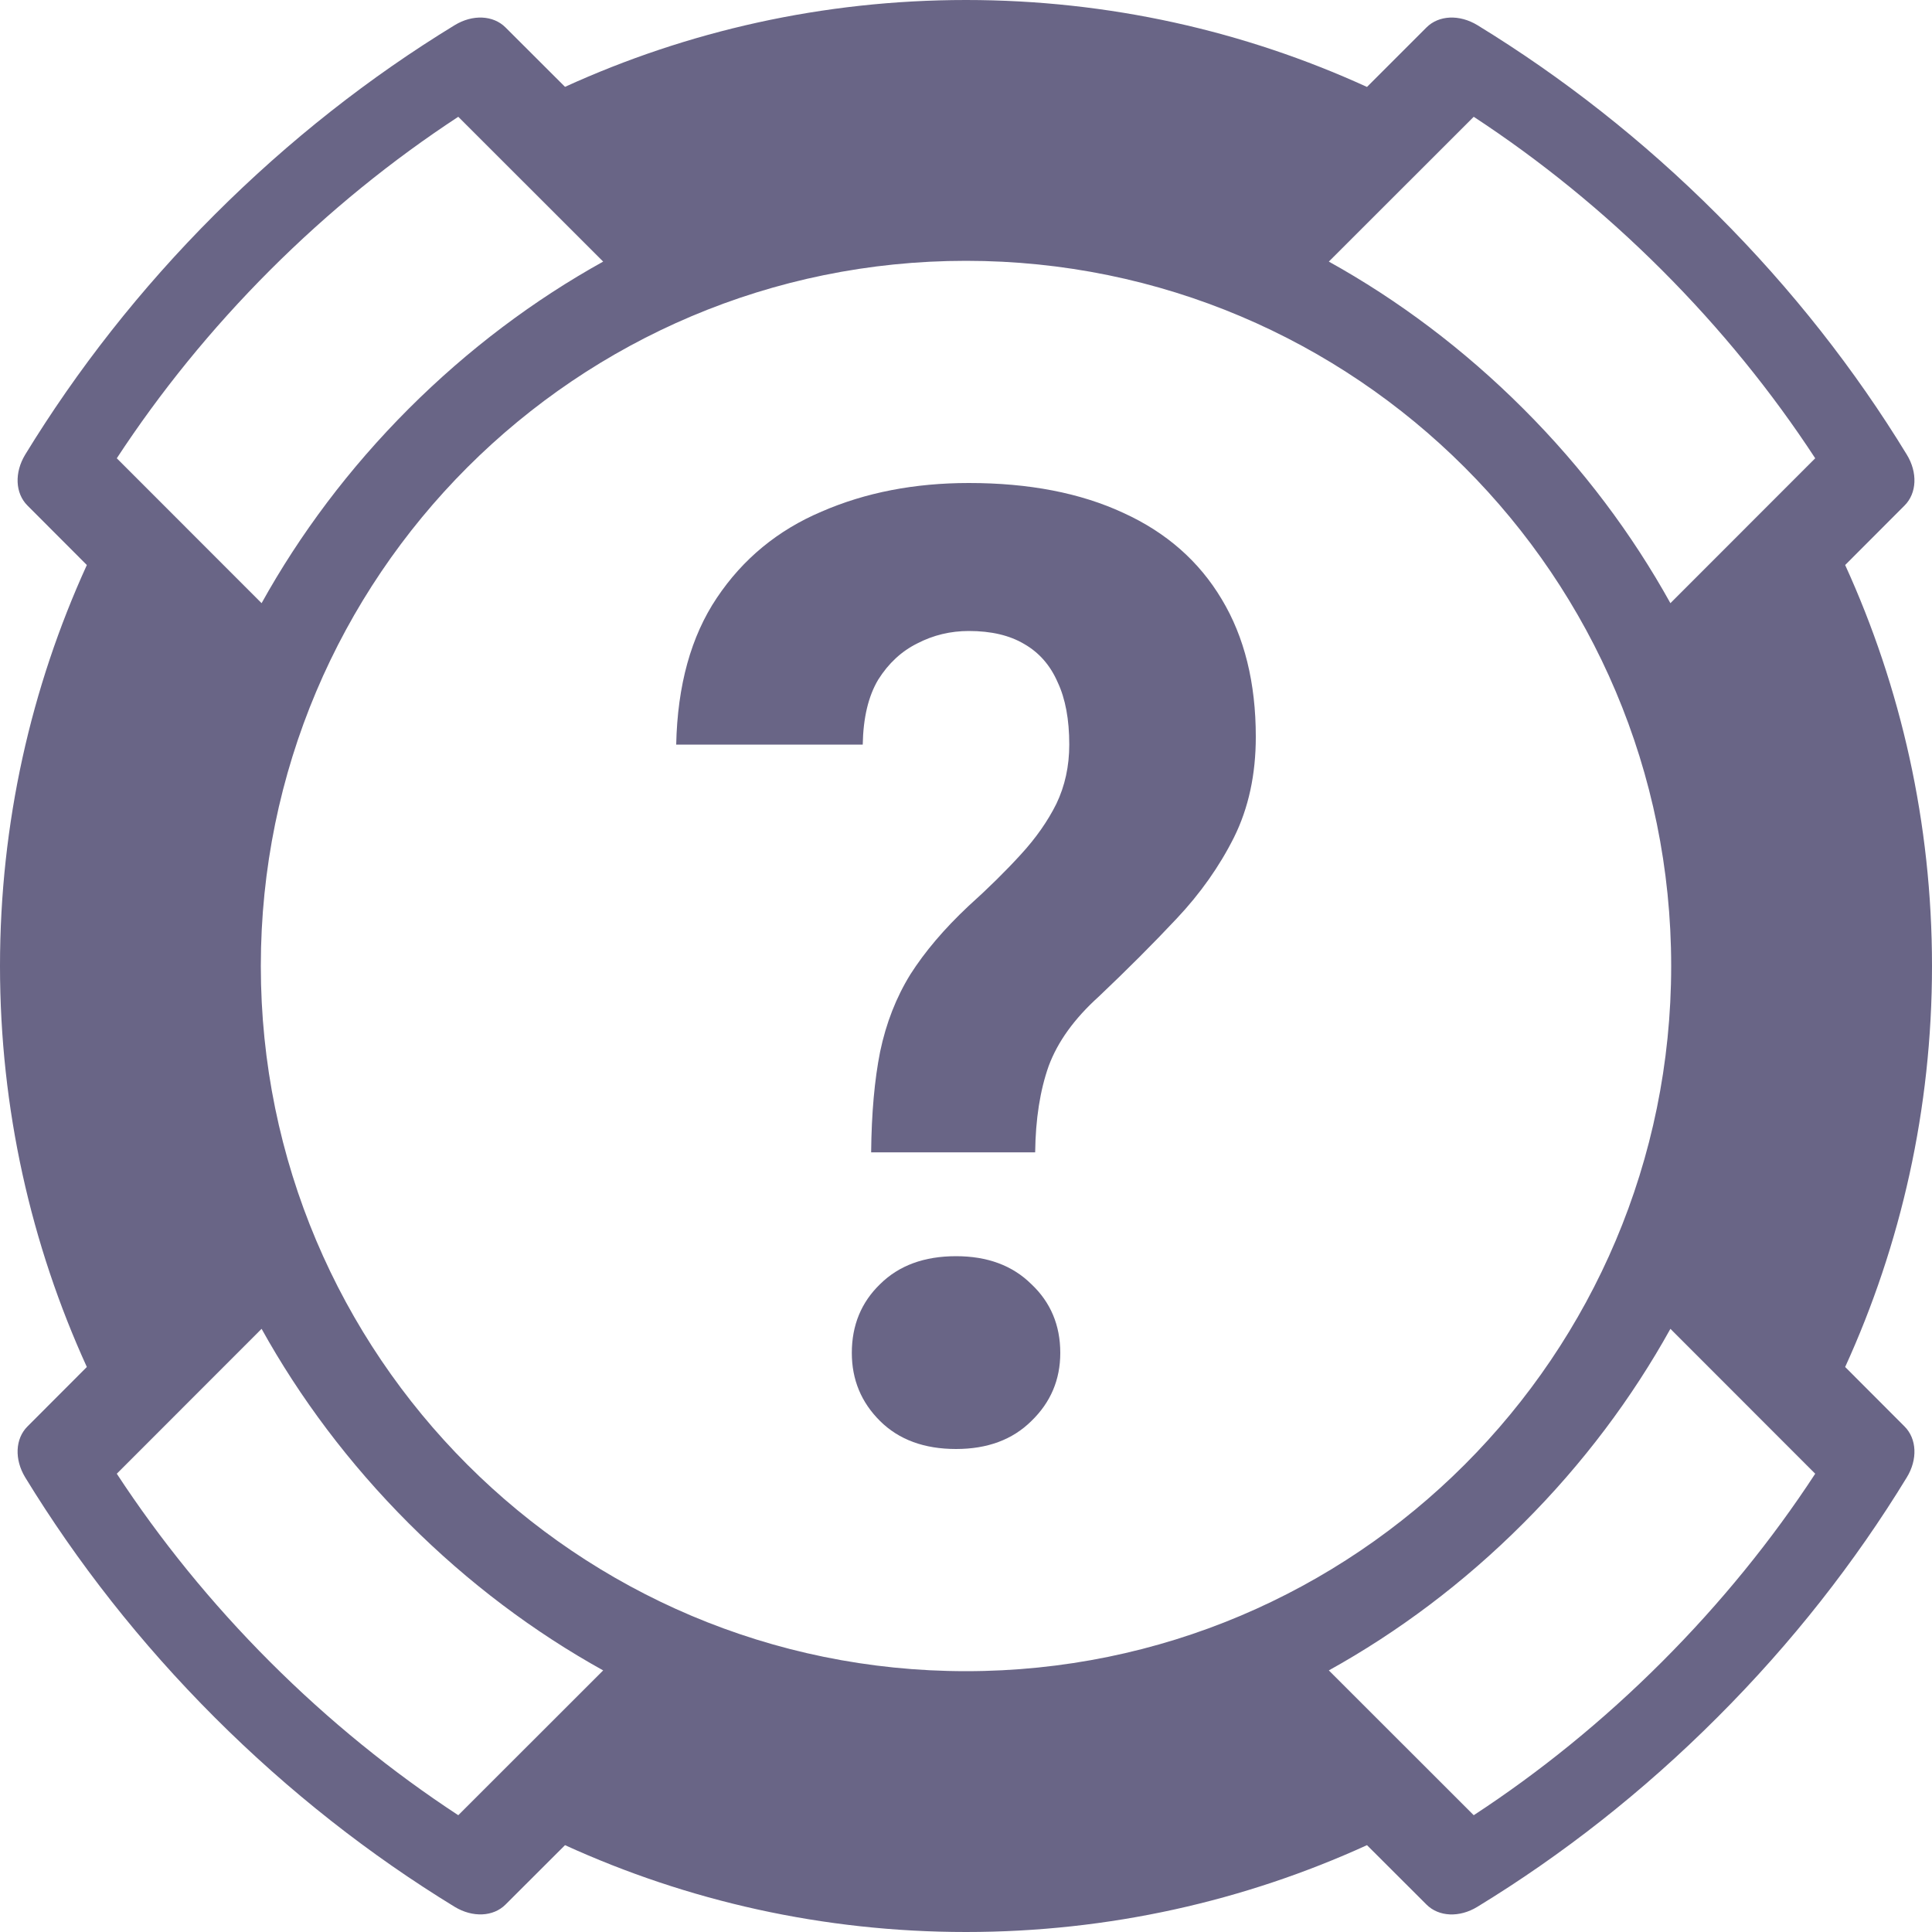 <svg width="20" height="20" viewBox="0 0 20 20" fill="none" xmlns="http://www.w3.org/2000/svg">
<path fill-rule="evenodd" clip-rule="evenodd" d="M17.3 10C17.3 14.032 14.032 17.3 10 17.3C5.968 17.3 2.7 14.032 2.7 10C2.7 5.968 5.968 2.7 10 2.7C14.032 2.7 17.3 5.968 17.3 10ZM10 20C11.481 20 12.886 19.678 14.151 19.101L14.767 19.716C14.894 19.843 15.108 19.853 15.294 19.739C16.169 19.205 17.007 18.55 17.778 17.778C18.55 17.007 19.205 16.169 19.739 15.294C19.853 15.108 19.843 14.894 19.716 14.767L19.101 14.151C19.678 12.886 20 11.481 20 10C20 8.519 19.678 7.114 19.101 5.849L19.716 5.233C19.843 5.106 19.853 4.892 19.739 4.706C19.205 3.831 18.55 2.993 17.778 2.222C17.007 1.45 16.169 0.796 15.295 0.261C15.108 0.147 14.894 0.157 14.767 0.284L14.151 0.9C12.886 0.322 11.481 0 10 0C8.519 0 7.114 0.322 5.849 0.899L5.233 0.284C5.106 0.157 4.892 0.147 4.706 0.261C3.831 0.795 2.994 1.45 2.222 2.222C1.45 2.993 0.796 3.831 0.261 4.706C0.148 4.892 0.157 5.106 0.284 5.233L0.899 5.849C0.322 7.114 0 8.519 0 10C0 11.481 0.322 12.886 0.899 14.151L0.284 14.767C0.157 14.894 0.148 15.108 0.261 15.294C0.796 16.169 1.45 17.006 2.222 17.778C2.994 18.55 3.831 19.204 4.706 19.739C4.892 19.852 5.106 19.843 5.233 19.716L5.849 19.101C7.114 19.678 8.519 20 10 20ZM18.791 15.256L17.292 13.756C16.897 14.468 16.389 15.15 15.769 15.769C15.15 16.389 14.468 16.897 13.756 17.292L15.256 18.791C15.938 18.345 16.593 17.815 17.204 17.204C17.815 16.593 18.345 15.938 18.791 15.256ZM2.708 6.244L1.209 4.744C1.656 4.062 2.185 3.407 2.796 2.796C3.407 2.185 4.062 1.656 4.744 1.209L6.244 2.708C5.532 3.103 4.85 3.612 4.231 4.231C3.612 4.85 3.103 5.532 2.708 6.244ZM4.744 18.791L6.244 17.292C5.532 16.897 4.85 16.388 4.231 15.769C3.612 15.15 3.103 14.468 2.708 13.756L1.209 15.256C1.656 15.938 2.185 16.593 2.796 17.204C3.407 17.815 4.062 18.344 4.744 18.791ZM13.756 2.708L15.256 1.209C15.938 1.656 16.593 2.185 17.204 2.796C17.815 3.407 18.345 4.062 18.791 4.744L17.292 6.244C16.897 5.532 16.389 4.85 15.769 4.231C15.15 3.612 14.468 3.103 13.756 2.708Z" fill="#696586"/>
<path d="M10.716 11.929H9.018C9.022 11.525 9.053 11.178 9.111 10.887C9.173 10.591 9.277 10.325 9.424 10.087C9.575 9.85 9.775 9.615 10.023 9.382C10.232 9.194 10.414 9.014 10.569 8.844C10.725 8.674 10.847 8.499 10.936 8.32C11.024 8.136 11.069 7.932 11.069 7.708C11.069 7.448 11.029 7.233 10.949 7.063C10.873 6.888 10.758 6.756 10.603 6.667C10.452 6.577 10.261 6.532 10.03 6.532C9.839 6.532 9.661 6.575 9.497 6.66C9.333 6.741 9.198 6.866 9.091 7.036C8.989 7.207 8.936 7.431 8.931 7.708H7C7.013 7.095 7.153 6.588 7.42 6.19C7.69 5.786 8.052 5.488 8.505 5.296C8.958 5.099 9.466 5 10.03 5C10.652 5 11.184 5.103 11.628 5.309C12.072 5.511 12.412 5.809 12.647 6.203C12.882 6.593 13 7.068 13 7.628C13 8.017 12.925 8.365 12.774 8.669C12.623 8.97 12.425 9.25 12.181 9.509C11.937 9.769 11.668 10.038 11.375 10.316C11.122 10.544 10.949 10.784 10.856 11.035C10.767 11.286 10.72 11.584 10.716 11.929ZM8.818 14.005C8.818 13.719 8.916 13.481 9.111 13.293C9.306 13.1 9.568 13.004 9.897 13.004C10.221 13.004 10.481 13.1 10.676 13.293C10.876 13.481 10.976 13.719 10.976 14.005C10.976 14.283 10.876 14.518 10.676 14.711C10.481 14.904 10.221 15 9.897 15C9.568 15 9.306 14.904 9.111 14.711C8.916 14.518 8.818 14.283 8.818 14.005Z" fill="#696586"/>
</svg>
